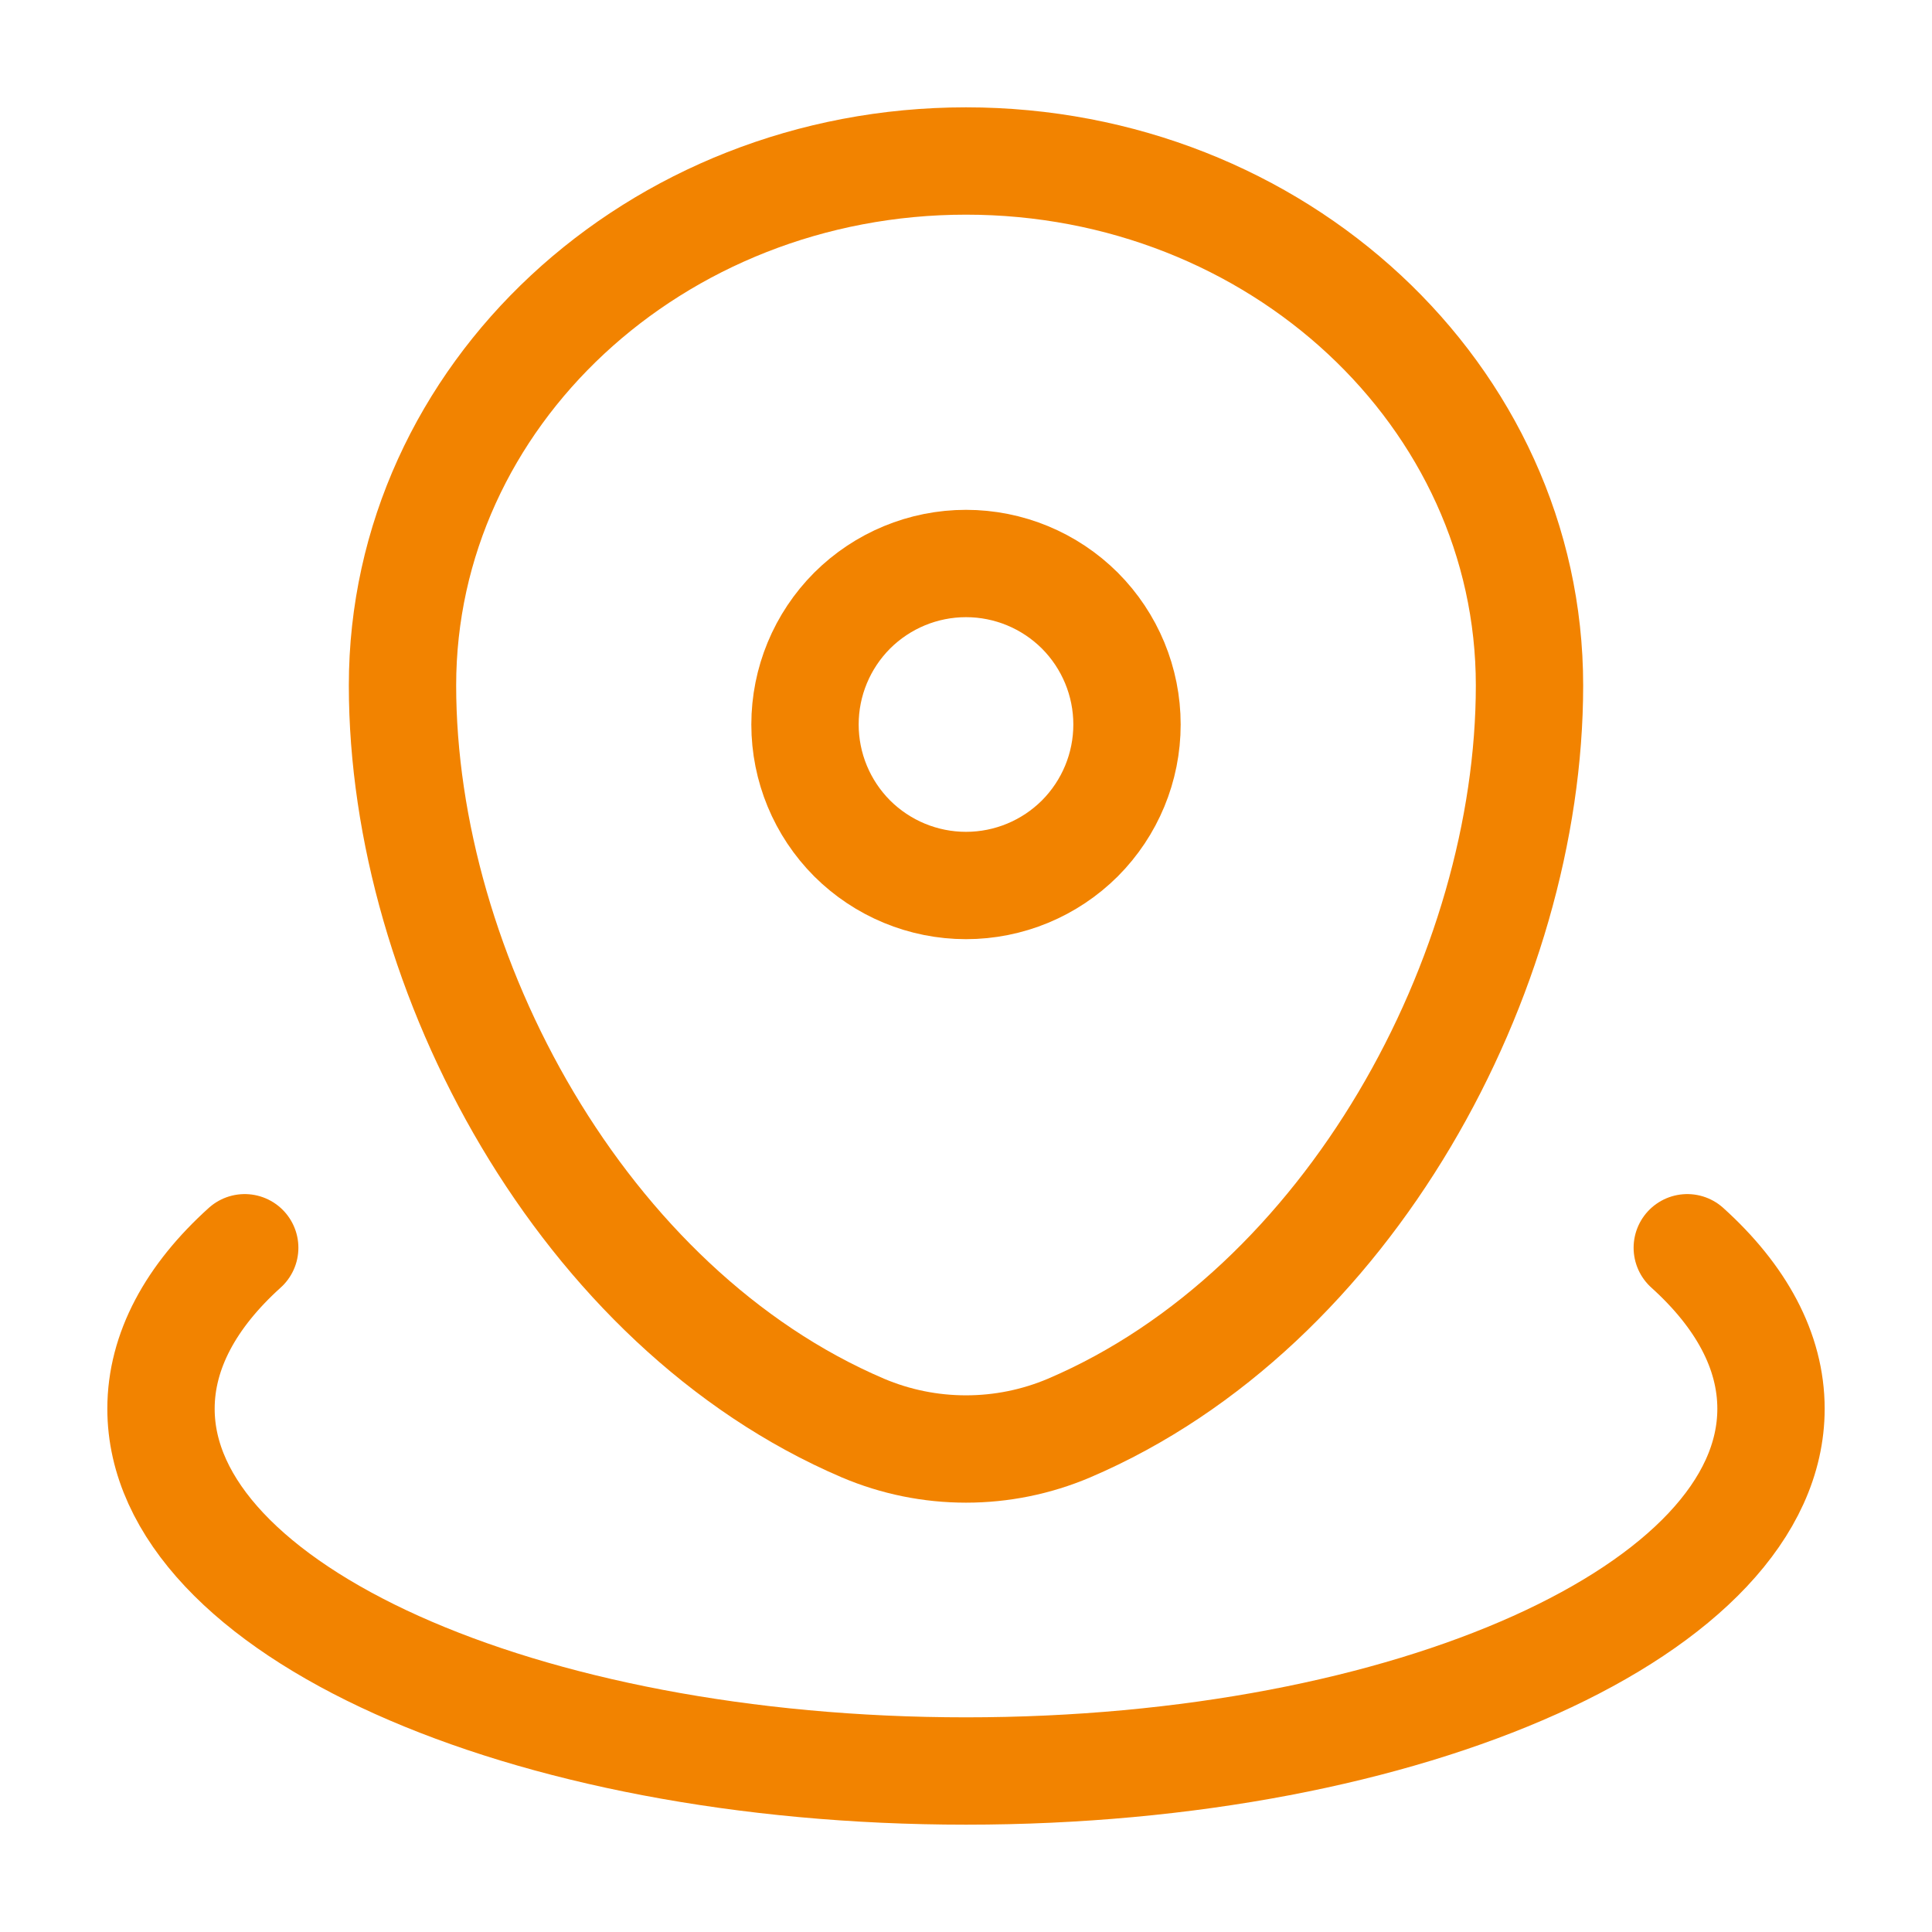 <svg width="18" height="18" viewBox="0 0 18 18" fill="none" xmlns="http://www.w3.org/2000/svg">
<path d="M3.75 6.386C3.75 3.688 6.101 1.5 9 1.5C11.899 1.5 14.25 3.688 14.25 6.386C14.25 9.064 12.575 12.188 9.96 13.305C9.656 13.434 9.33 13.5 9 13.5C8.67 13.5 8.344 13.434 8.04 13.305C5.426 12.188 3.75 9.063 3.75 6.386Z" stroke="#F28300"/>
<path d="M10.5 6.75C10.5 7.148 10.342 7.529 10.061 7.811C9.779 8.092 9.398 8.25 9 8.25C8.602 8.25 8.221 8.092 7.939 7.811C7.658 7.529 7.5 7.148 7.5 6.75C7.5 6.352 7.658 5.971 7.939 5.689C8.221 5.408 8.602 5.25 9 5.25C9.398 5.25 9.779 5.408 10.061 5.689C10.342 5.971 10.5 6.352 10.5 6.75Z" stroke="#F28300"/>
<path d="M15.72 11.625C16.22 12.076 16.5 12.586 16.5 13.125C16.5 14.989 13.142 16.5 9 16.5C4.858 16.5 1.5 14.989 1.5 13.125C1.5 12.586 1.78 12.076 2.28 11.625" stroke="#F28300" stroke-linecap="round"/>
</svg>
